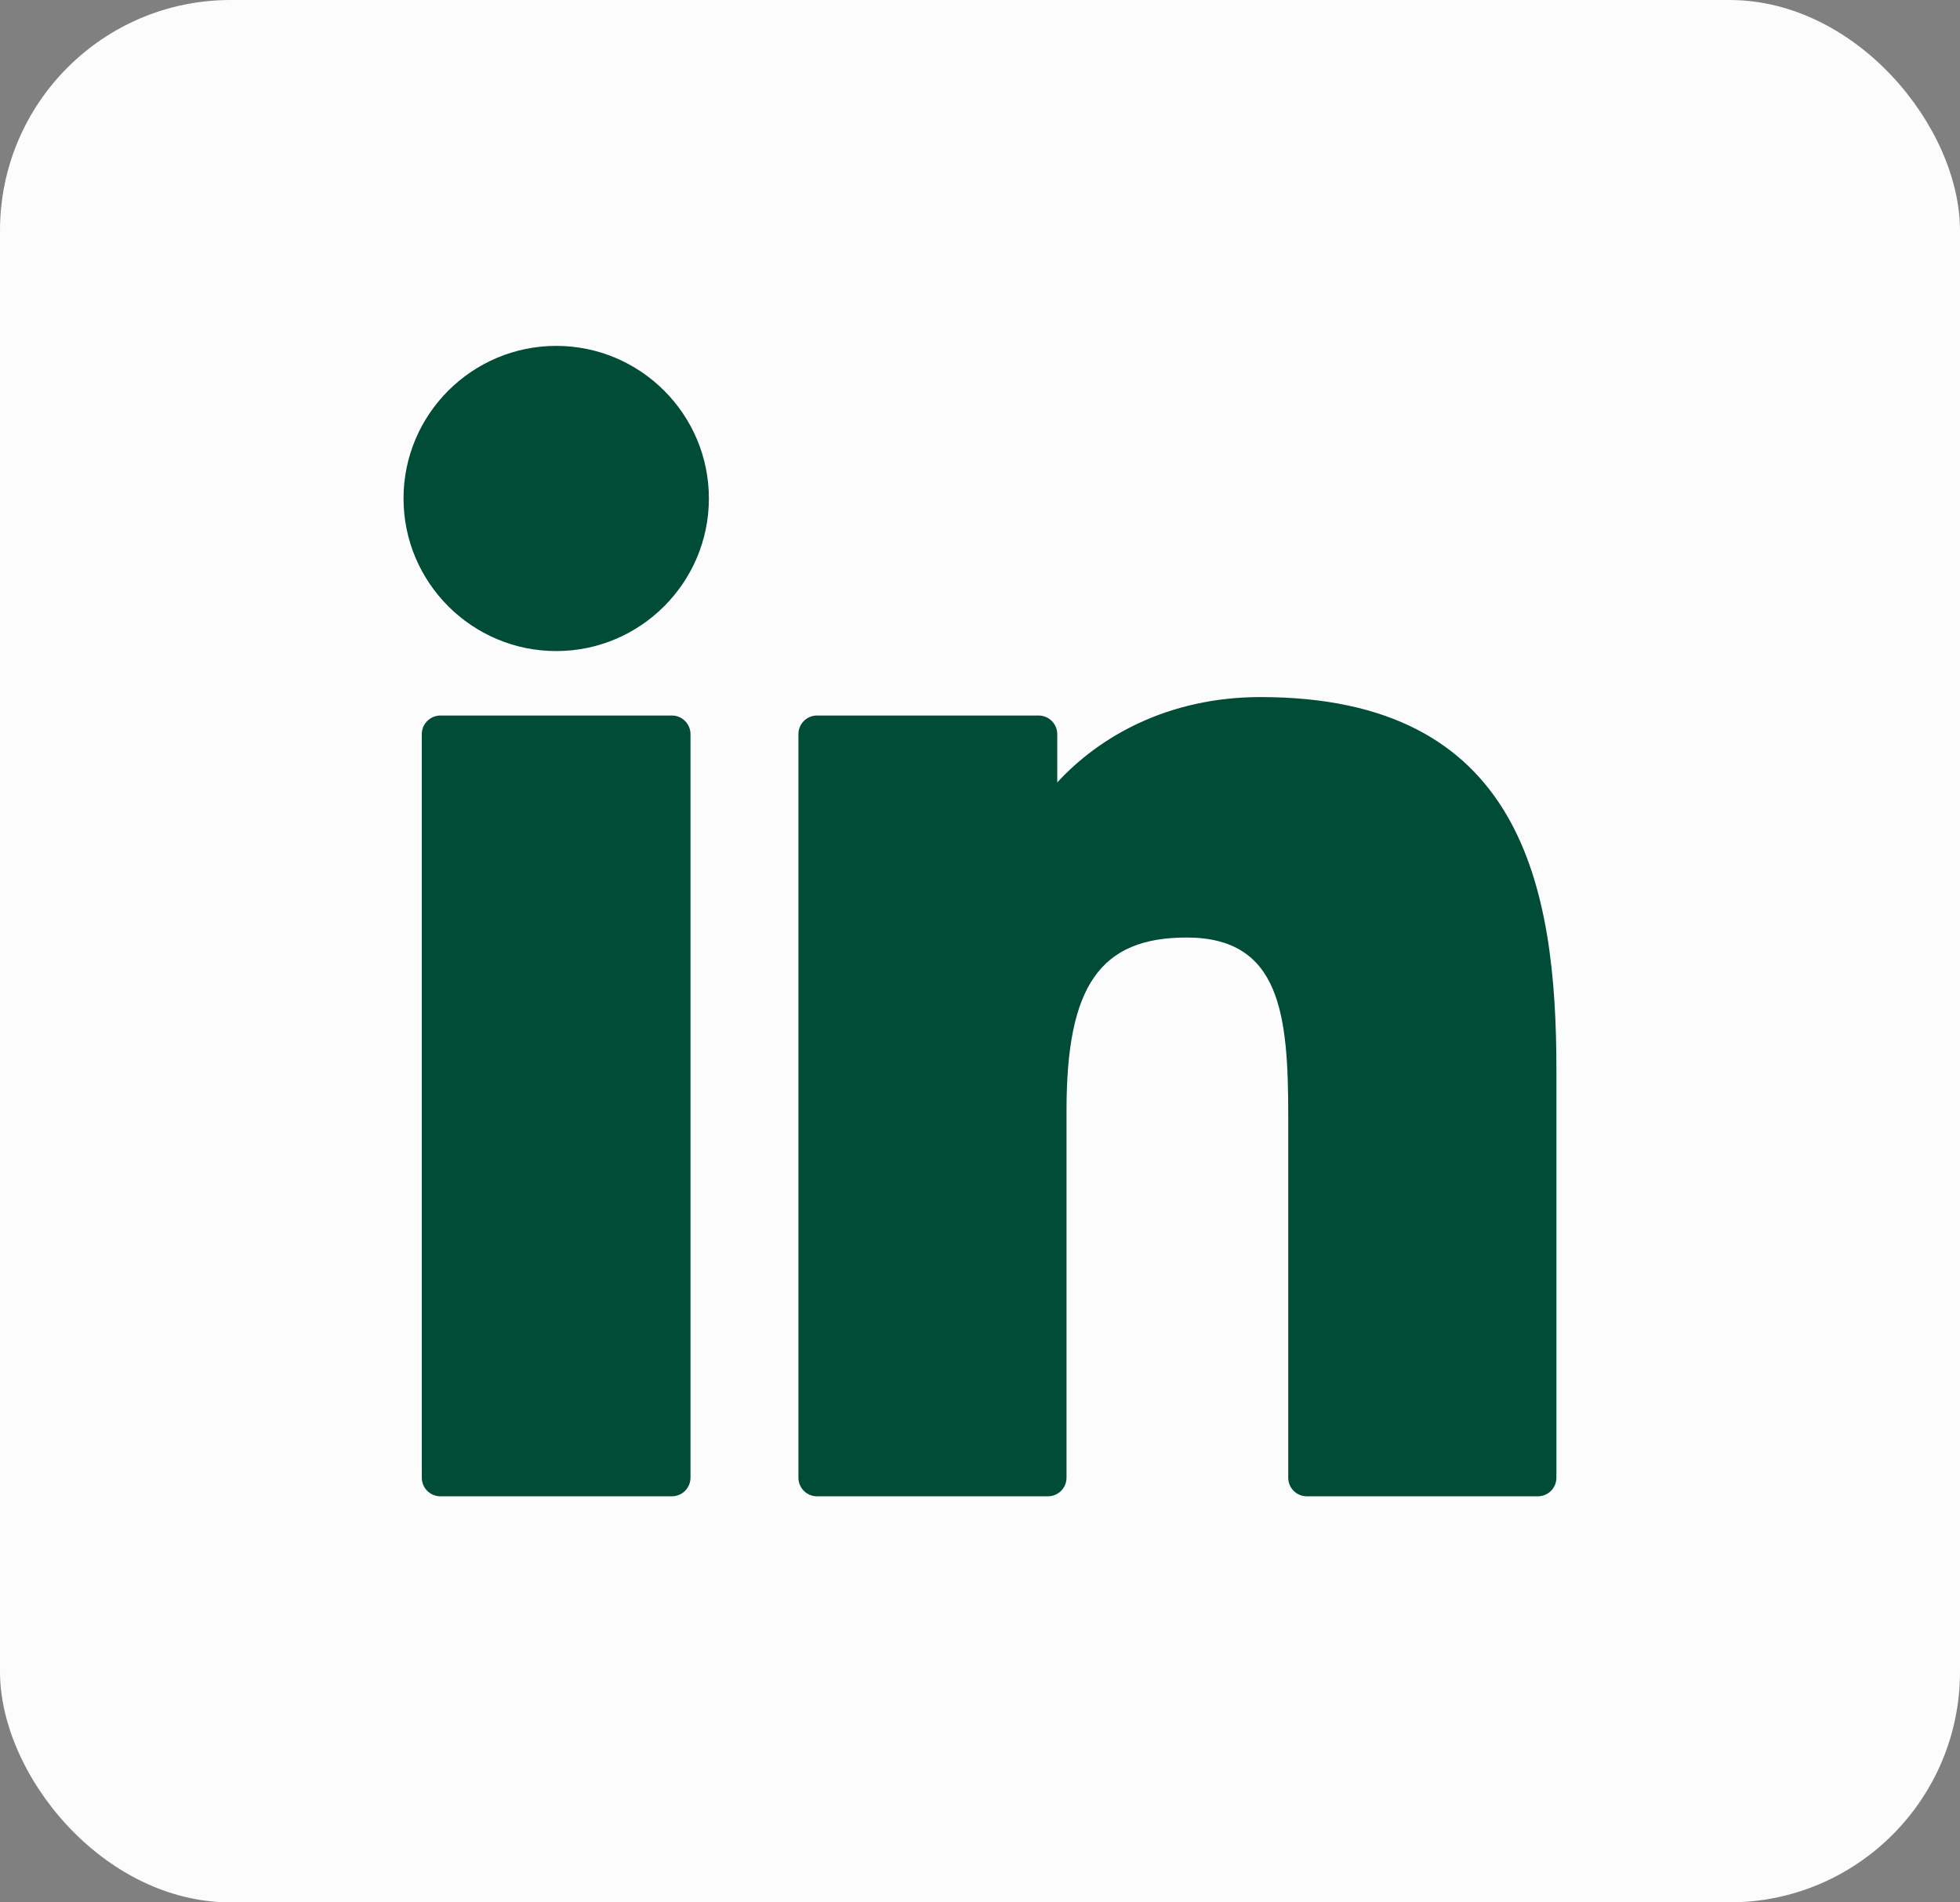 <svg width="34" height="33" viewBox="12 8 34 33" fill="none" xmlns="http://www.w3.org/2000/svg">
    <rect x="12" y="8" width="34" height="33" fill="#808080" stroke="none"/>
    <rect x="12" y="8" width="34" height="33" rx="4" fill="#FCFCFC"/>
    <path d="M23.655 20.412H19.64C19.462 20.412 19.317 20.557 19.317 20.735V33.633C19.317 33.812 19.462 33.956 19.64 33.956H23.655C23.833 33.956 23.978 33.812 23.978 33.633V20.735C23.978 20.557 23.833 20.412 23.655 20.412Z" fill="#004C37"/>
    <path d="M21.649 14C20.189 14 19 15.187 19 16.646C19 18.107 20.189 19.294 21.649 19.294C23.109 19.294 24.297 18.106 24.297 16.646C24.297 15.187 23.109 14 21.649 14Z" fill="#004C37"/>
    <path d="M33.867 20.092C32.255 20.092 31.063 20.785 30.34 21.573V20.735C30.34 20.557 30.195 20.412 30.017 20.412H26.172C25.994 20.412 25.85 20.557 25.85 20.735V33.633C25.85 33.812 25.994 33.956 26.172 33.956H30.178C30.357 33.956 30.501 33.812 30.501 33.633V27.252C30.501 25.101 31.085 24.263 32.584 24.263C34.217 24.263 34.347 25.607 34.347 27.362V33.634C34.347 33.812 34.491 33.956 34.669 33.956H38.677C38.855 33.956 38.999 33.812 38.999 33.634V26.558C38.999 23.361 38.39 20.092 33.867 20.092Z" fill="#004C37"/>
</svg>
